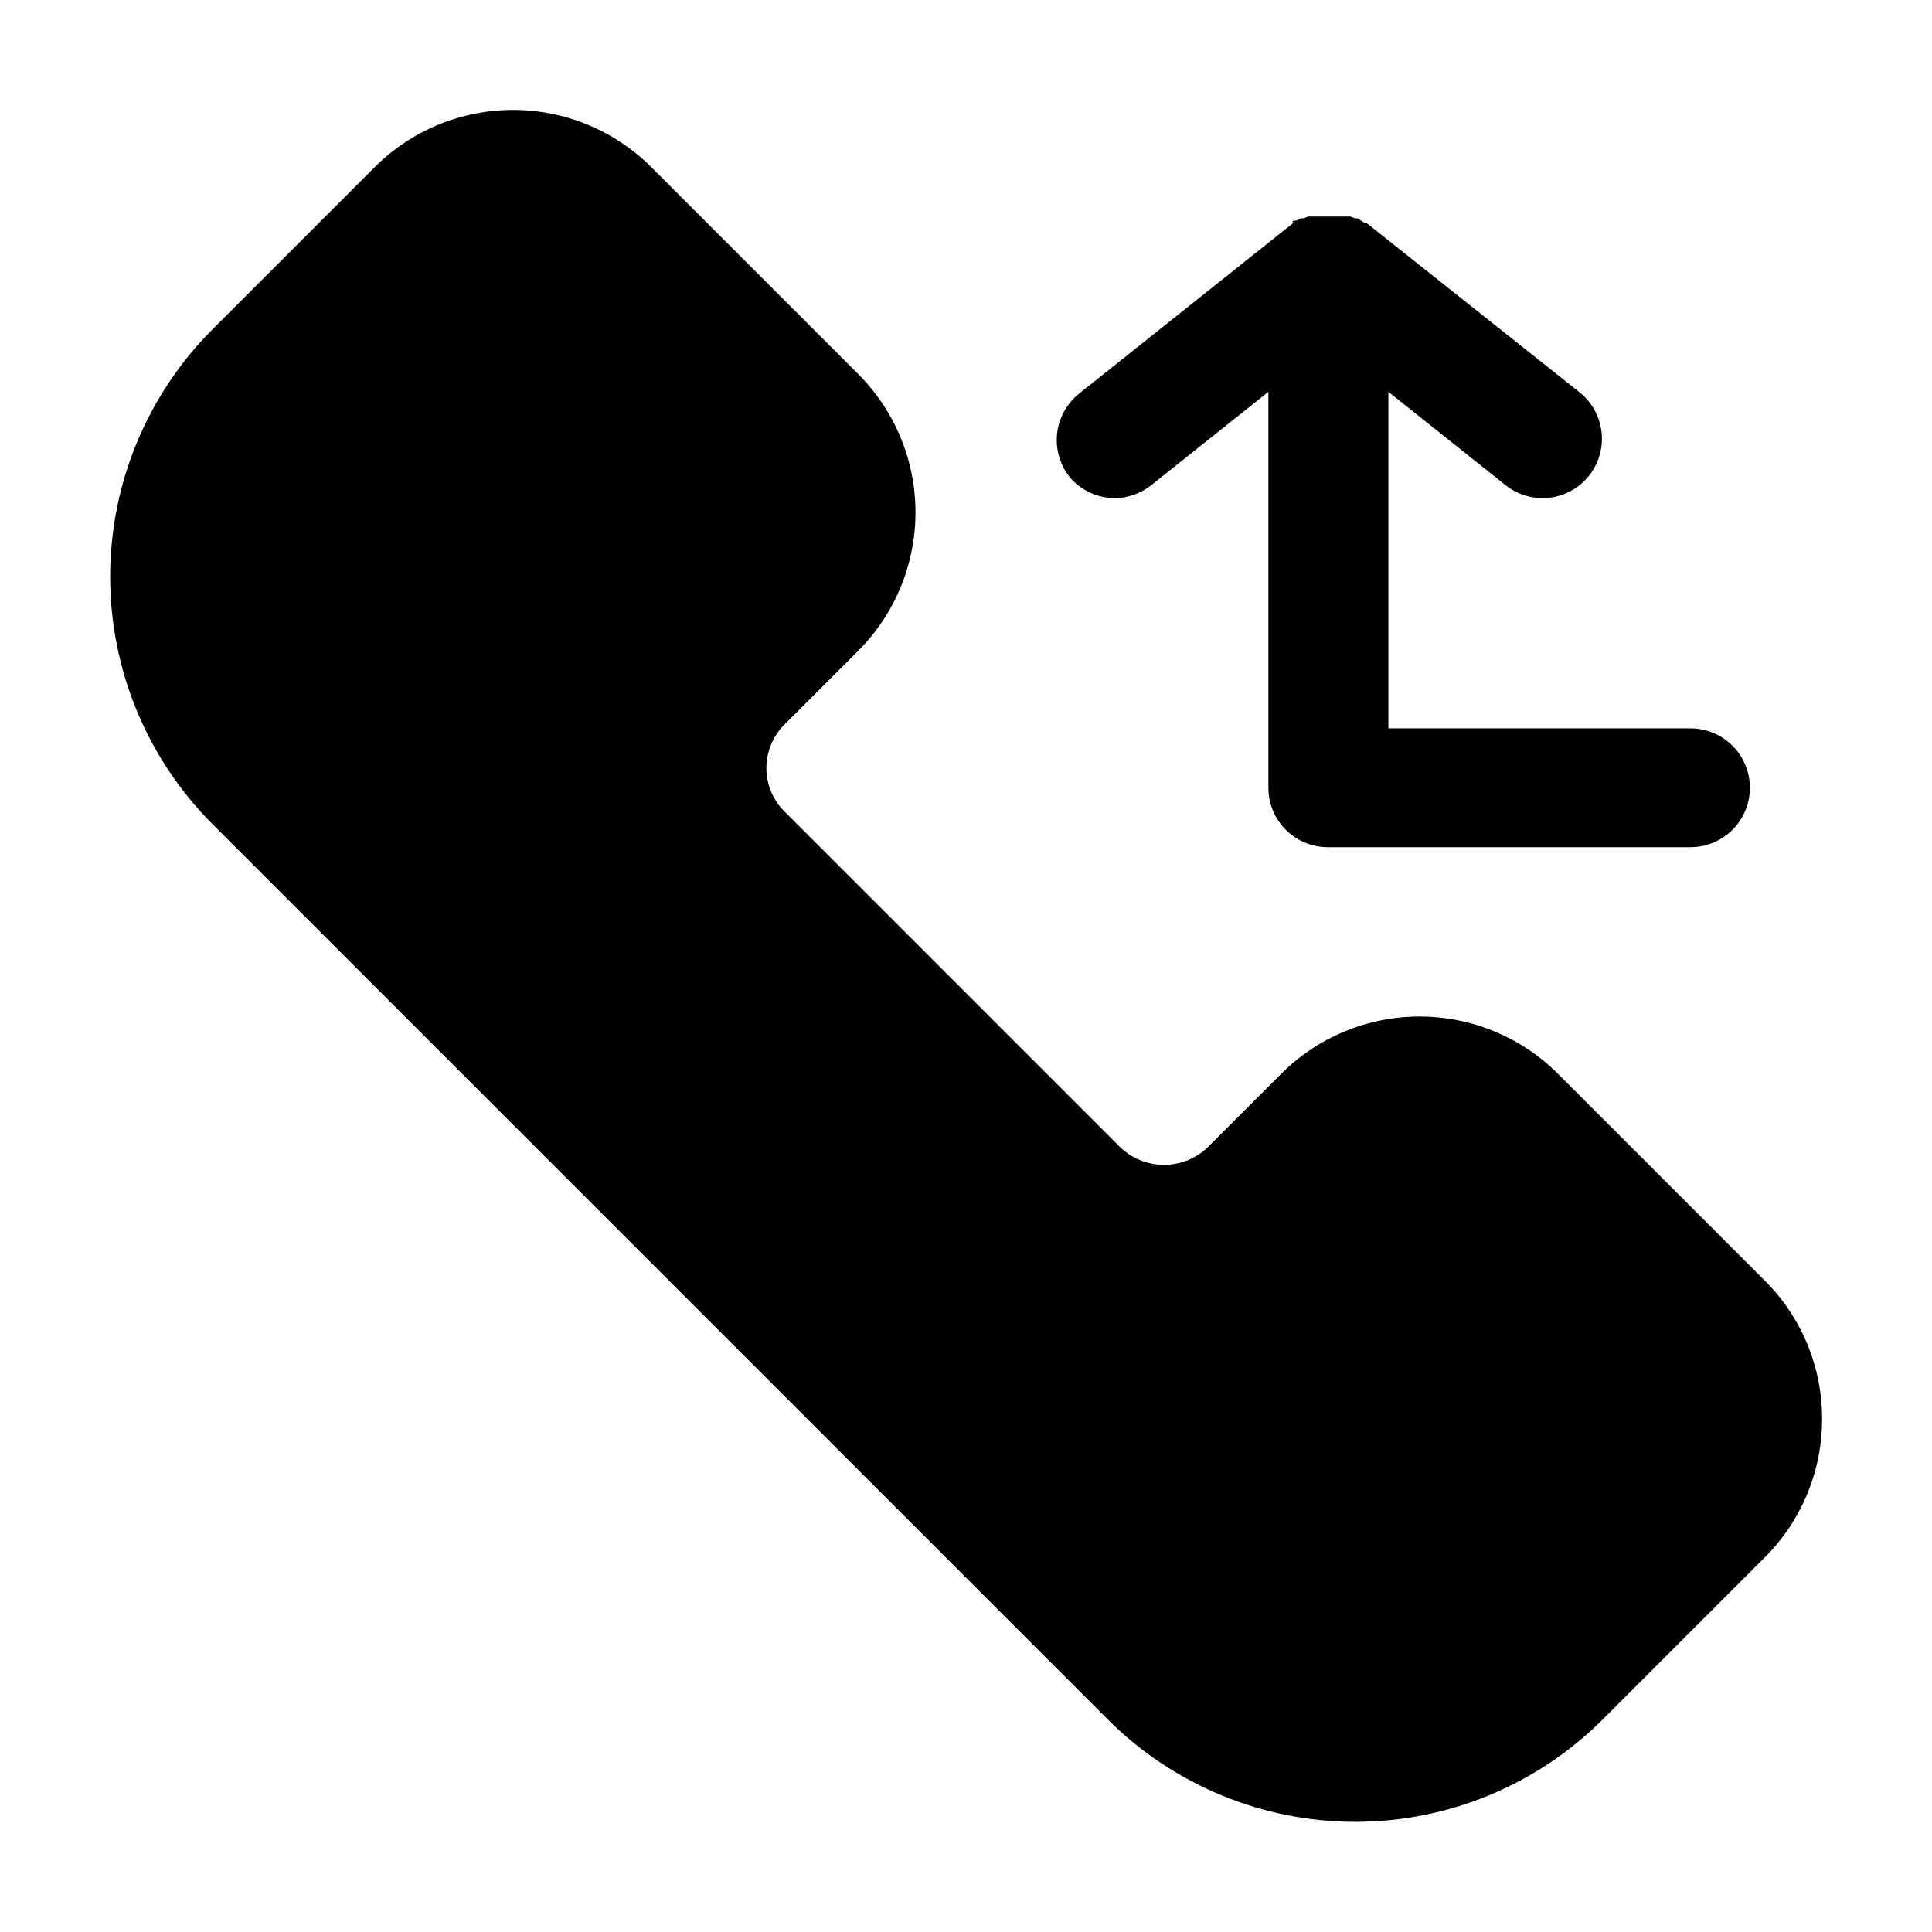 <?xml version="1.0" encoding="UTF-8"?>
<!-- Uploaded to: ICON Repo, www.svgrepo.com, Generator: ICON Repo Mixer Tools -->
<svg fill="#000000" width="800px" height="800px" version="1.1" viewBox="144 144 512 512" xmlns="http://www.w3.org/2000/svg">
 <path d="m626.87 520.05c0.016 13.801-5.481 27.035-15.273 36.762l-42.902 42.902c-17.398 17.348-40.965 27.094-65.535 27.094-24.57 0-48.137-9.746-65.535-27.094l-237.34-237.34c-17.348-17.398-27.09-40.965-27.09-65.535 0-24.57 9.742-48.137 27.09-65.535l42.902-42.902c9.734-9.777 22.965-15.273 36.762-15.273s27.027 5.496 36.762 15.273l54.633 54.633c9.777 9.734 15.273 22.965 15.273 36.762s-5.496 27.027-15.273 36.762l-19.445 19.445h0.004c-3.074 3.066-4.801 7.231-4.805 11.57 0.008 4.316 1.734 8.453 4.805 11.492l89.031 89.035c3.113 2.949 7.242 4.594 11.531 4.594 4.293 0 8.418-1.645 11.535-4.594l19.445-19.445h-0.004c9.734-9.777 22.965-15.273 36.762-15.273 13.801 0 27.027 5.496 36.762 15.273l54.633 54.633c9.809 9.715 15.309 22.957 15.273 36.762zm-187.51-244.03c3.551-0.023 6.992-1.242 9.762-3.465l31.016-24.719v104.93c0 4.176 1.656 8.18 4.609 11.133 2.953 2.953 6.957 4.613 11.133 4.613h96.117c5.625 0 10.824-3.004 13.637-7.875 2.812-4.871 2.812-10.871 0-15.742-2.812-4.871-8.012-7.871-13.637-7.871h-80.059v-89.191l31.016 24.719c2.793 2.238 6.262 3.461 9.84 3.465 4.375-0.004 8.551-1.828 11.527-5.031 2.973-3.203 4.484-7.504 4.164-11.863-0.32-4.363-2.438-8.395-5.852-11.133l-56.363-44.789h-0.473l-1.18-0.789-0.867-0.551h-0.629l-1.258-0.473h-11.184l-1.258 0.473h-0.707l-0.789 0.473-1.336 0.234v0.633l-56.602 45.105h0.004c-3.269 2.598-5.367 6.391-5.84 10.539s0.719 8.312 3.32 11.582c2.957 3.504 7.297 5.547 11.887 5.59z"/>
</svg>